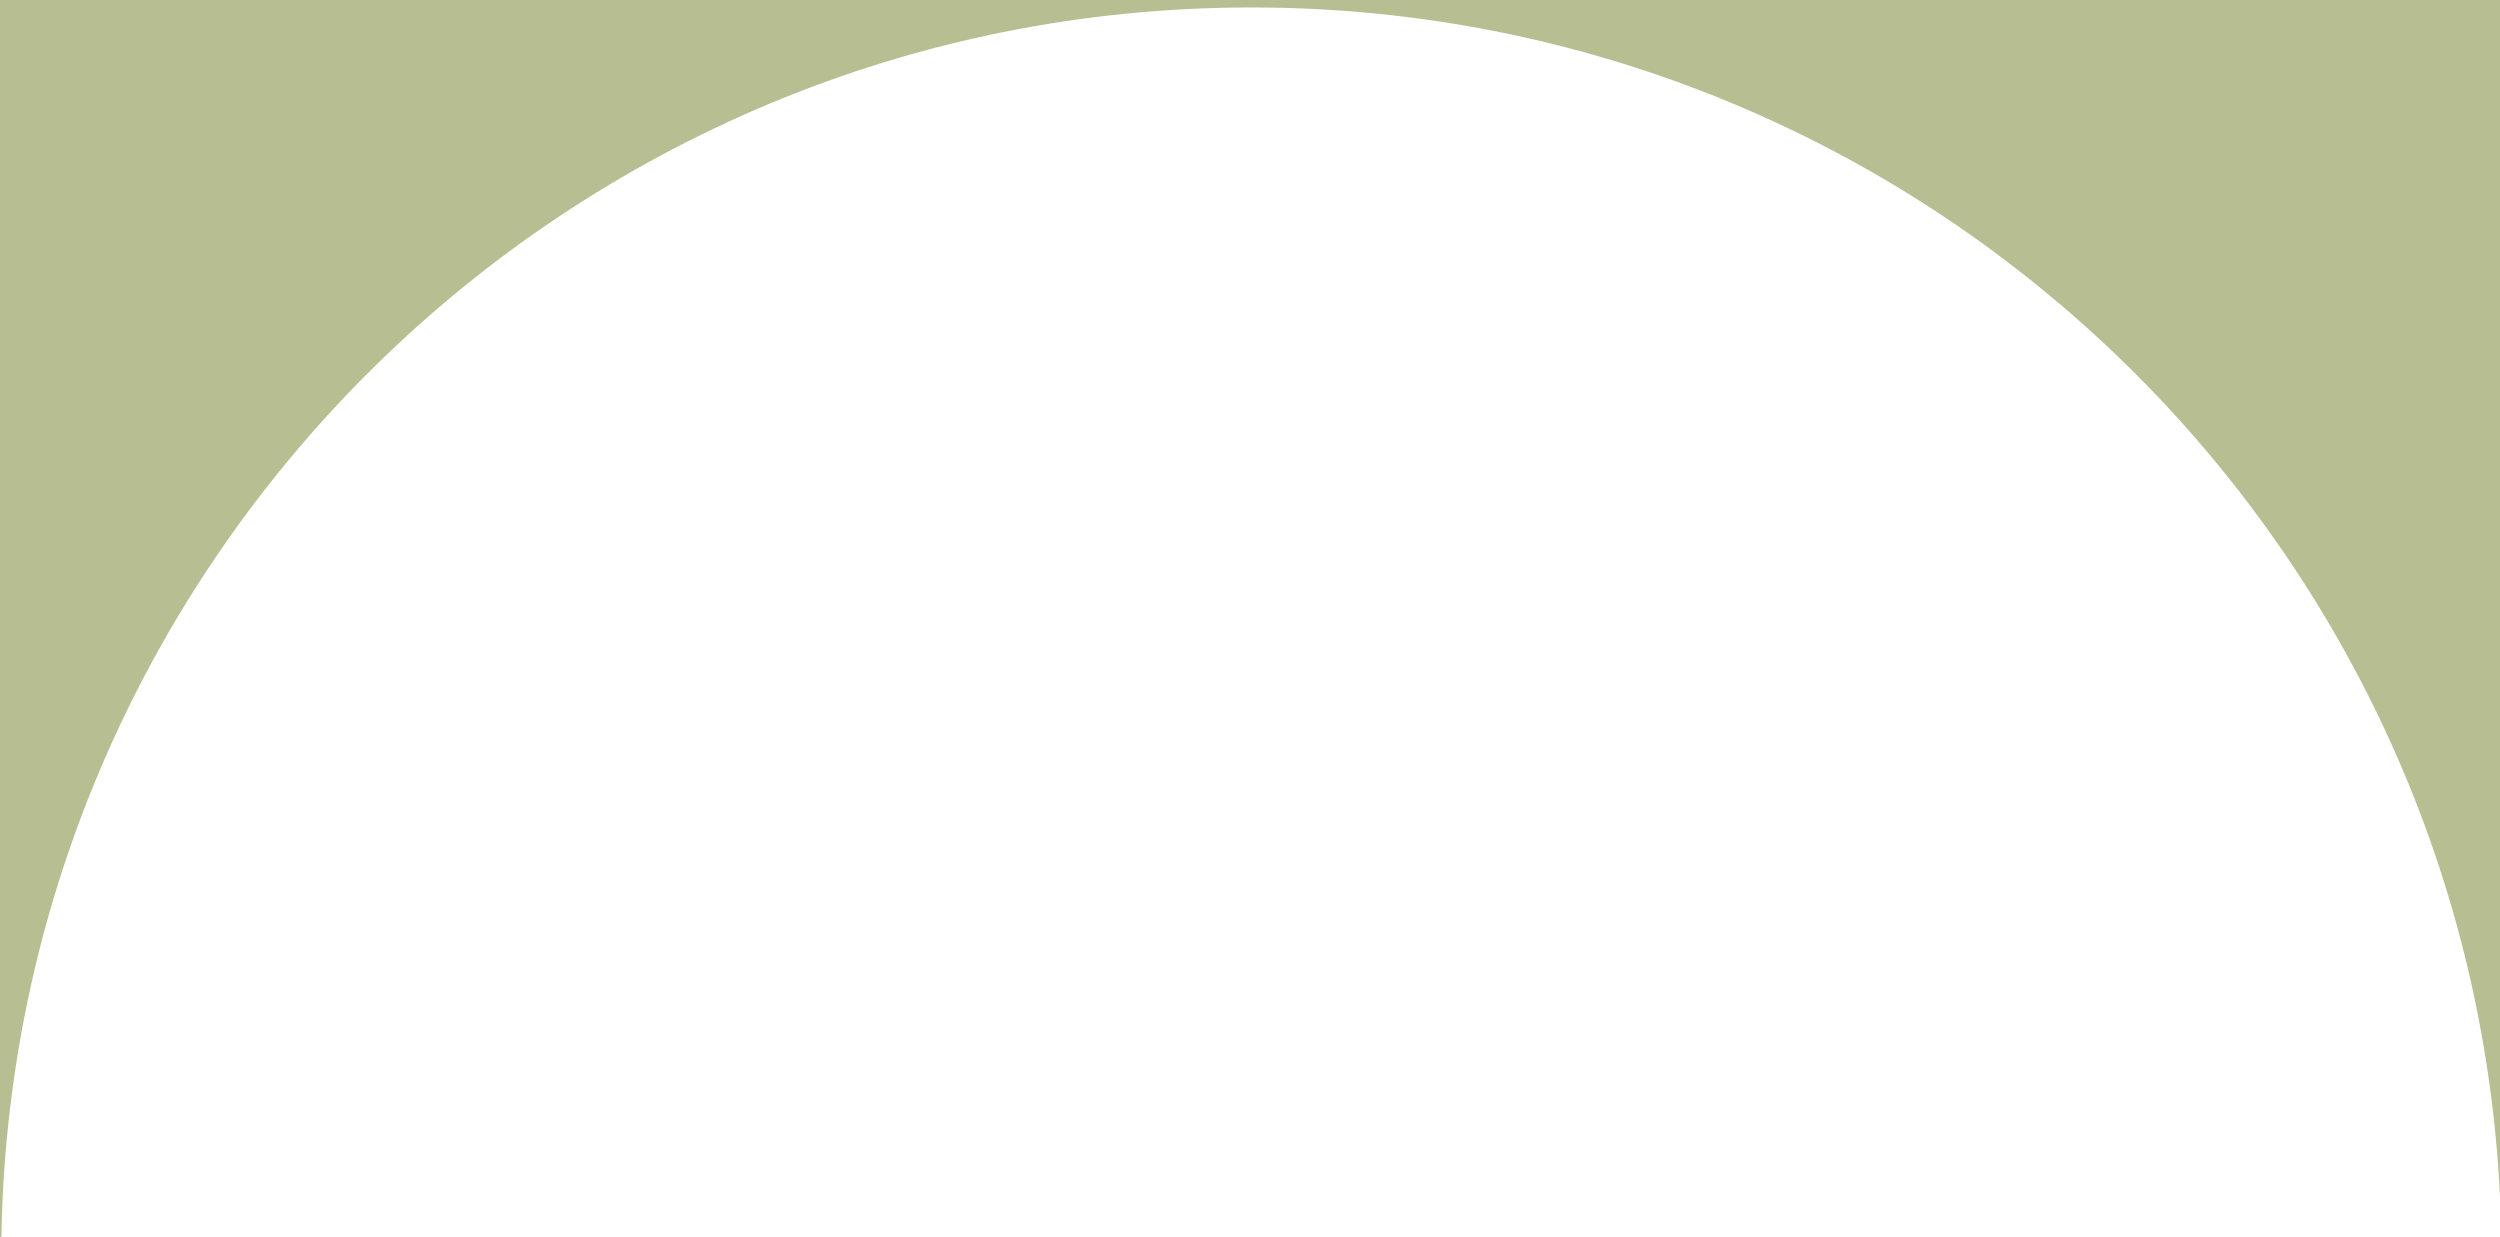 <svg width="665" height="329" viewBox="0 0 665 329" fill="none" xmlns="http://www.w3.org/2000/svg">
<path fill-rule="evenodd" clip-rule="evenodd" d="M665 0H0V329H0.375C3.319 147.891 151.053 1.98 332.863 1.98C511.092 1.98 656.564 142.198 665 318.337V0Z" fill="#B7BE91"/>
</svg>
